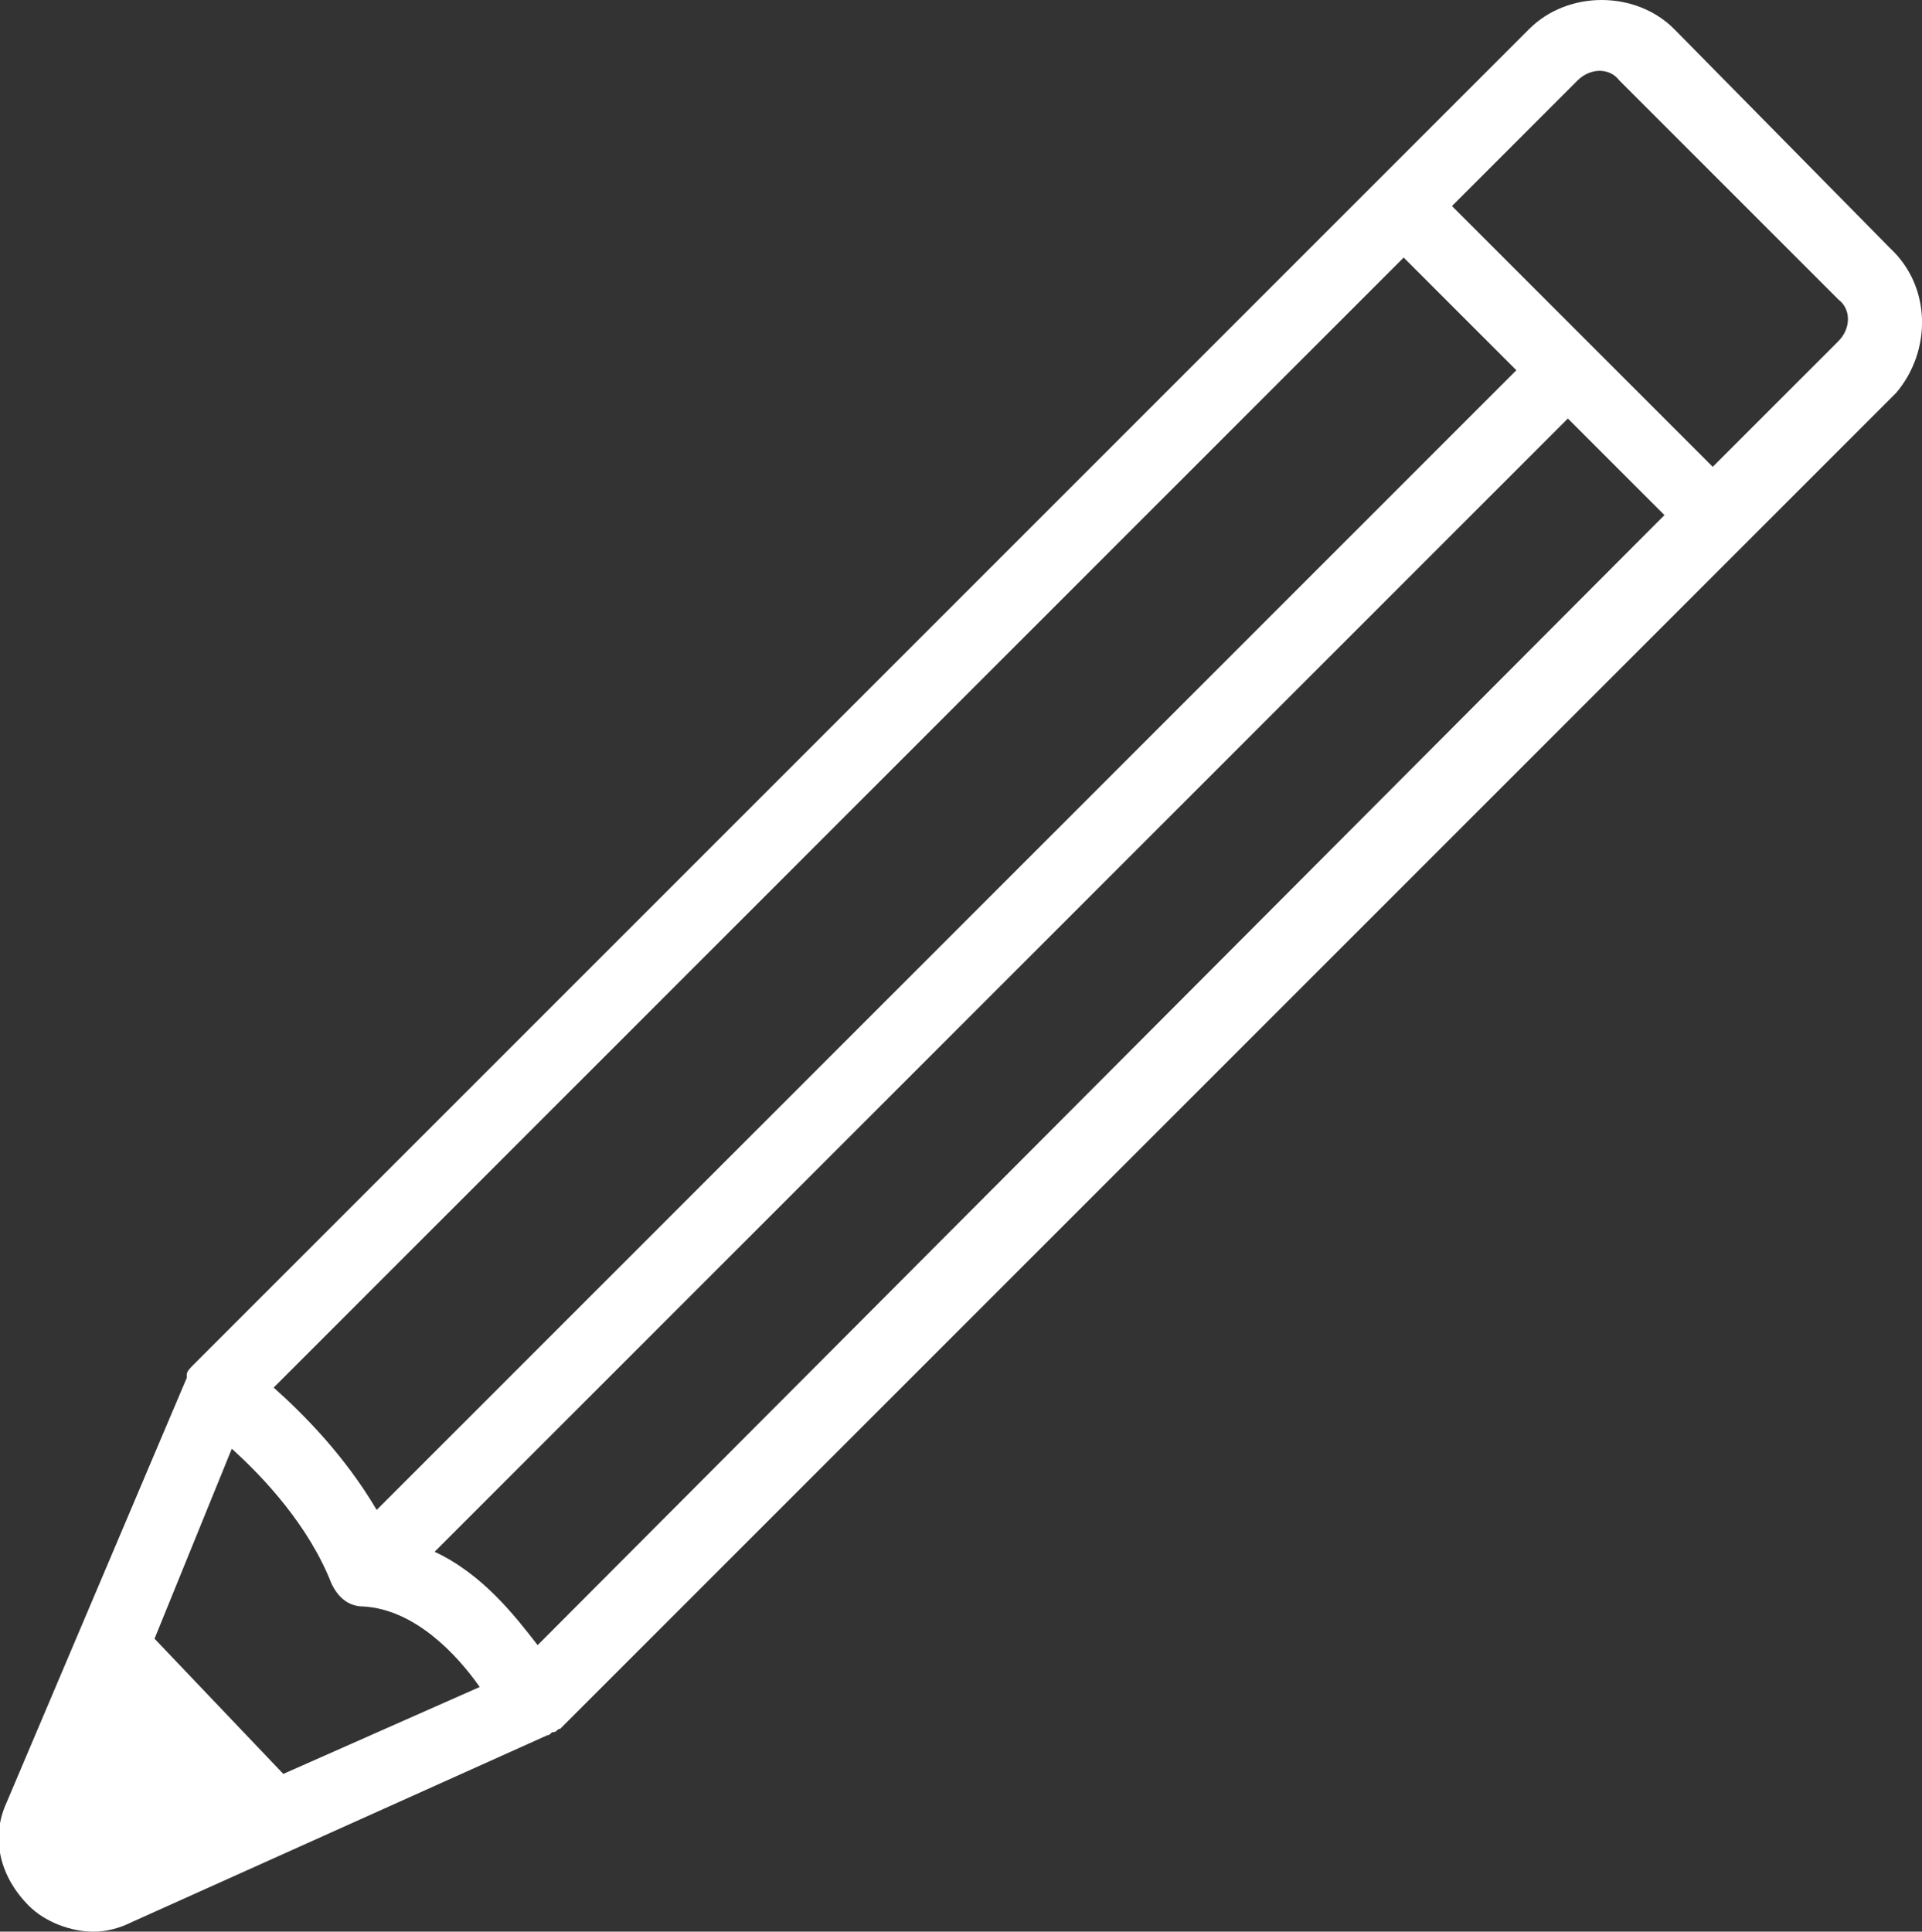 <?xml version="1.0" encoding="utf-8"?>
<!-- Generator: Adobe Illustrator 21.0.0, SVG Export Plug-In . SVG Version: 6.00 Build 0)  -->
<svg version="1.1" id="Layer_1" xmlns="http://www.w3.org/2000/svg" xmlns:xlink="http://www.w3.org/1999/xlink" x="0px" y="0px"
width="59.7" height="60"
	 viewBox="0 0 59.7 60" style="enable-background:new 0 0 59.7 60;" xml:space="preserve">
<rect x="0" y="0" width="59.7" height="60" fill="#333333" stroke="none"/>
<style type="text/css">
	.st0{fill:#FFFFFF;}
	.st1{fill:#007858;}
</style>
<path class="st0" d="M58.7,7.7L52,0.9c-1.2-1.2-3.3-1.2-4.5,0l-4.7,4.7c0,0,0,0,0,0s0,0,0,0L6,42.4c-0.1,0.1-0.2,0.2-0.2,0.3
	c0,0,0,0,0,0.1L0.2,56c-0.5,1.1-0.2,2.3,0.7,3.2c0.5,0.5,1.3,0.8,2,0.8c0.4,0,0.8-0.1,1.2-0.3l12.9-5.8c0.1,0,0.1-0.1,0.2-0.1
	c0.1,0,0.1-0.1,0.2-0.1l41.5-41.5C60,10.9,60,8.9,58.7,7.7z M16.7,51.1c-0.7-0.9-1.7-2.2-3.2-2.9L48.7,13l3,3L16.7,51.1z M11.7,46.9
	c-1-1.7-2.3-3-3.2-3.8L43.6,8l3.5,3.5L11.7,46.9z M8.8,55.1l-4-4.2L7.2,45c1,0.9,2.4,2.4,3.1,4.2c0.2,0.4,0.5,0.7,1,0.7
	c1.6,0.1,2.9,1.5,3.6,2.5L8.8,55.1z M57.1,10.6l-3.9,3.9l-8.1-8.1l3.9-3.9c0.4-0.4,1-0.4,1.3,0l6.8,6.8
	C57.5,9.6,57.5,10.2,57.1,10.6z"/>
</svg>
